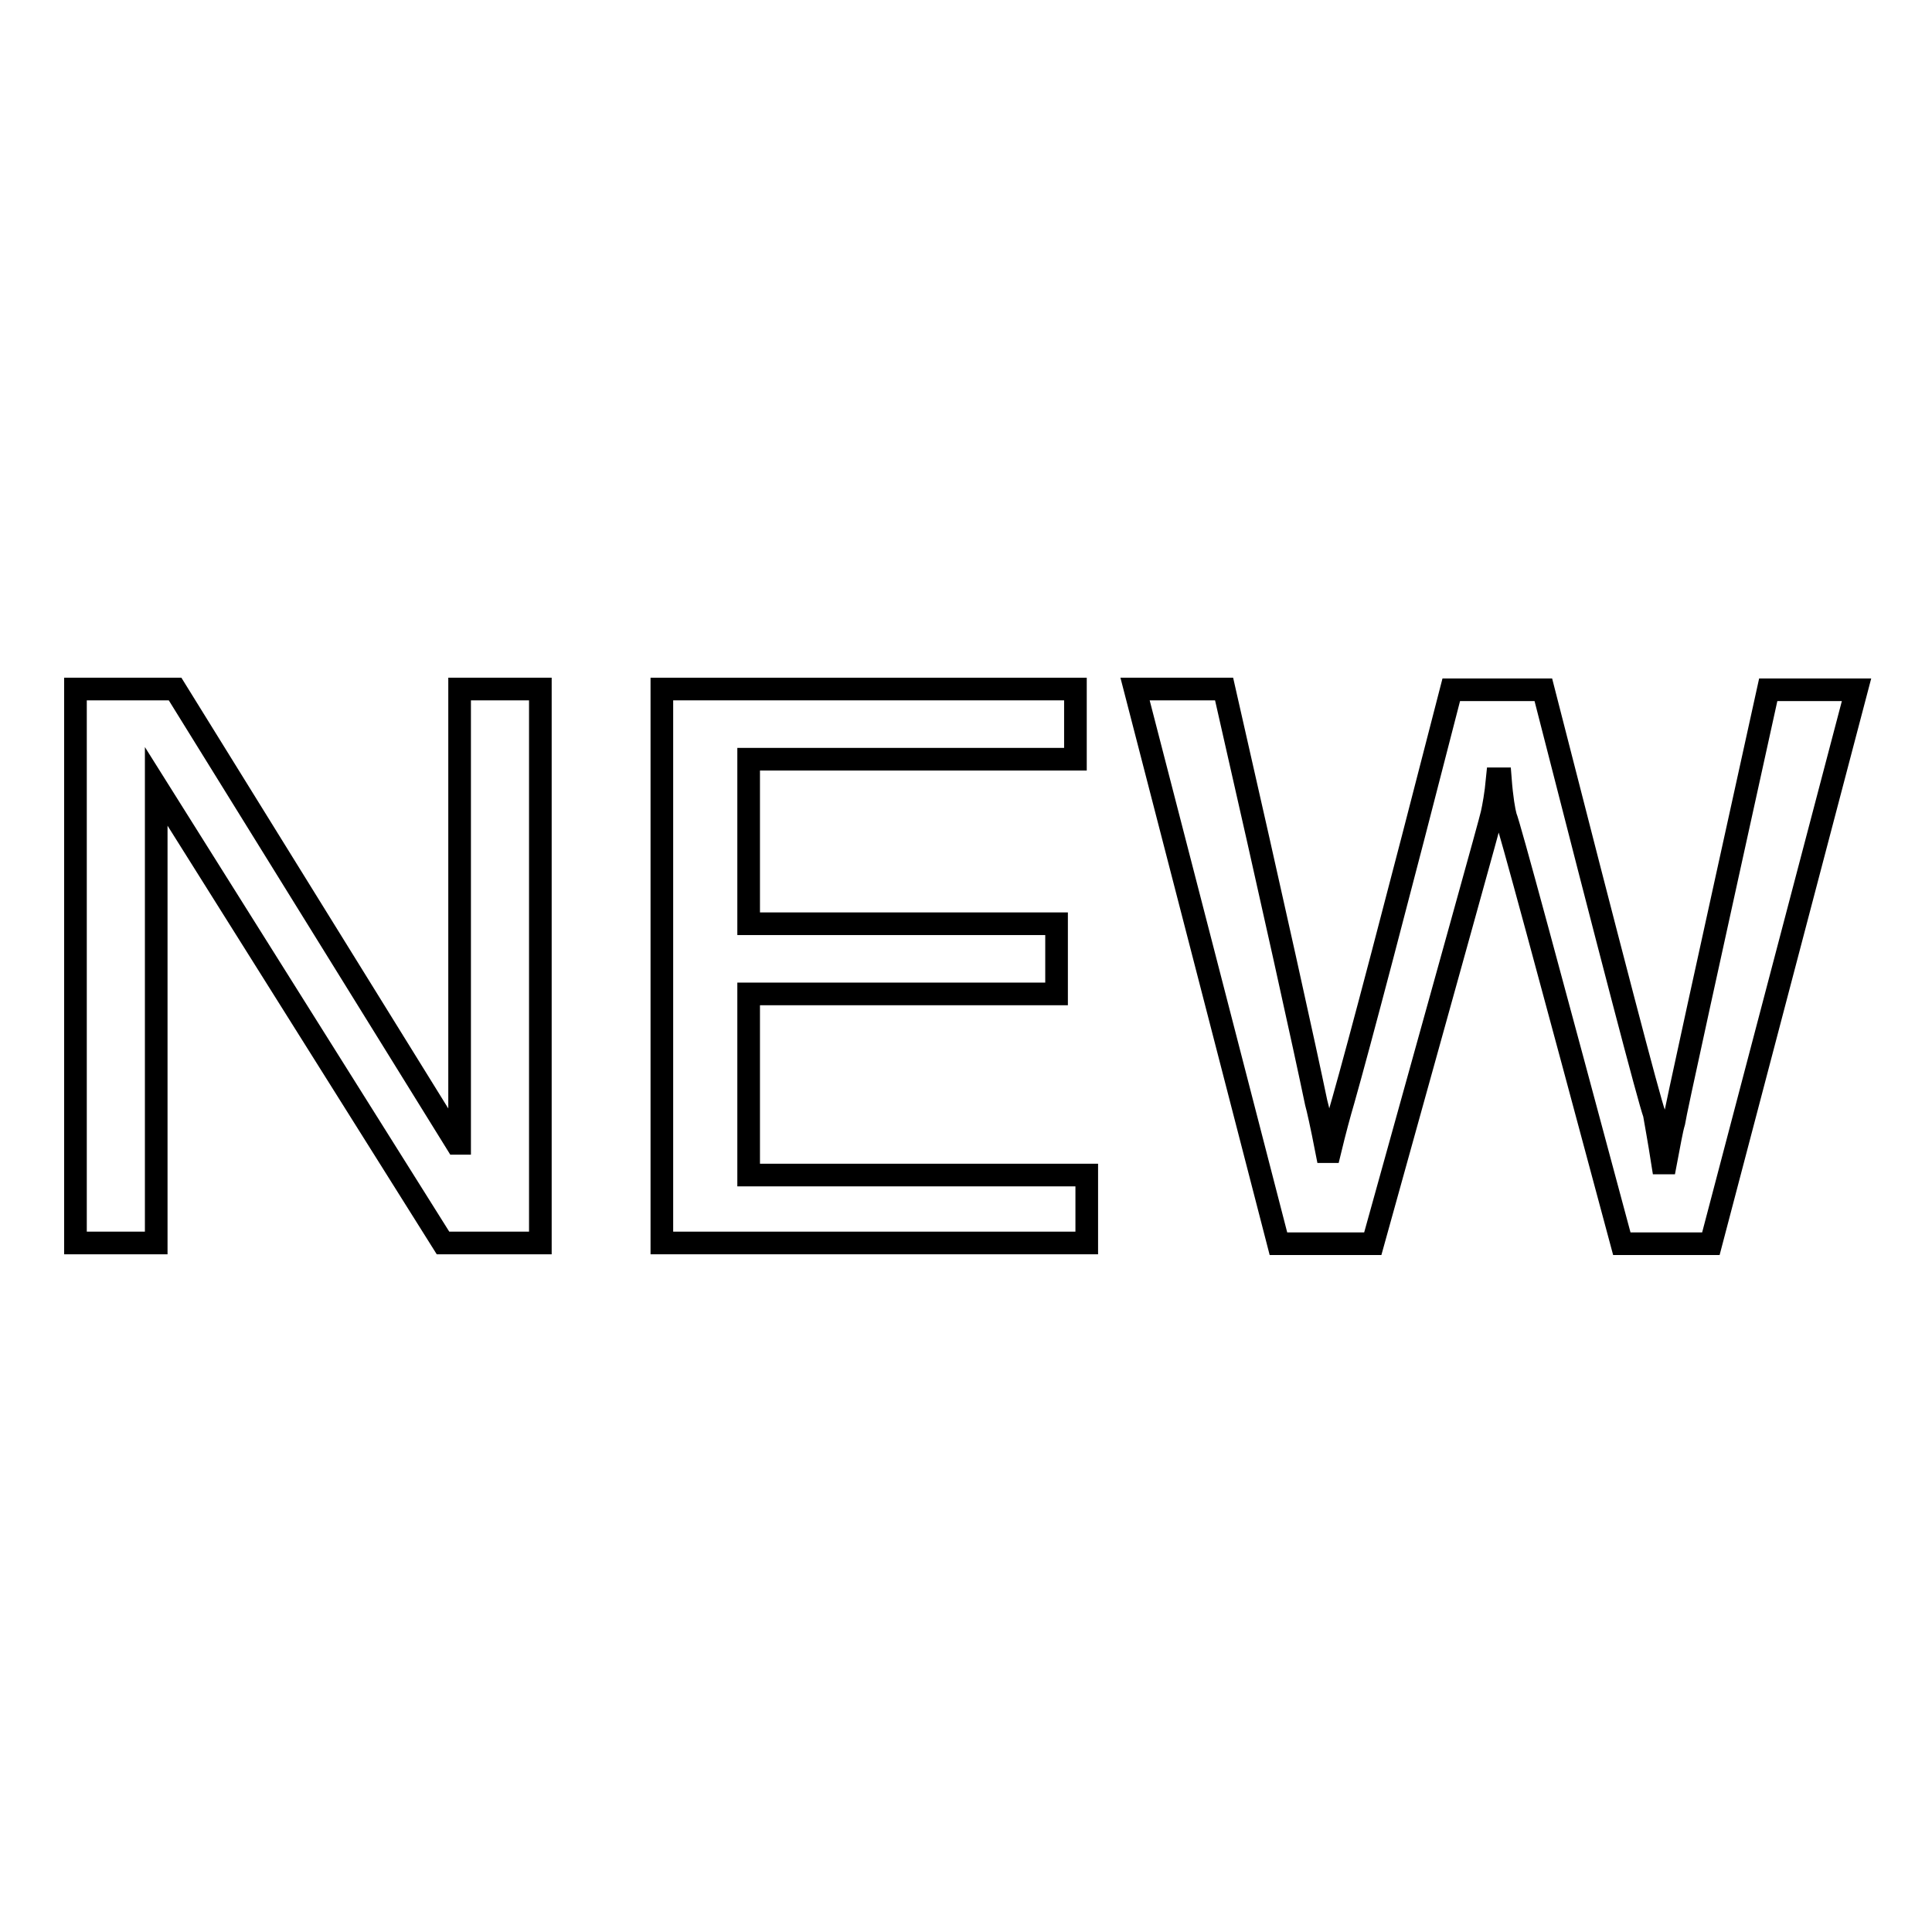 <?xml version="1.0" encoding="utf-8"?>
<!-- Svg Vector Icons : http://www.onlinewebfonts.com/icon -->
<!DOCTYPE svg PUBLIC "-//W3C//DTD SVG 1.1//EN" "http://www.w3.org/Graphics/SVG/1.1/DTD/svg11.dtd">
<svg version="1.1" xmlns="http://www.w3.org/2000/svg" xmlns:xlink="http://www.w3.org/1999/xlink" x="0px" y="0px" viewBox="0 0 256 256" enable-background="new 0 0 256 256" xml:space="preserve">
<g><g><path stroke-width="3" fill-opacity="0" stroke="#000000"  d="M10,91.3h13.2l37.3,60.2h0.4V91.3h10.7v73.4H58.7l-38-60.5v60.5H10V91.3z"/><path stroke-width="3" fill-opacity="0" stroke="#000000"  d="M143.9,164.7H87.7V91.3h54.8v9.3H99.2v21.8H140v9.3H99.2v24h44.8V164.7L143.9,164.7z"/><path stroke-width="3" fill-opacity="0" stroke="#000000"  d="M150.4,91.3h11.8c6.7,29.4,10.7,47.6,12.2,54.8c0.2,0.7,0.7,2.9,1.4,6.5h0.4c0.7-2.9,1.3-5.1,1.8-6.8c2.1-7.4,6.9-25.6,14.3-54.4h12.2c9.1,35.6,14,54.3,14.7,56.2c0.2,1.2,0.6,3.3,1.1,6.5h0.4c0.5-2.6,0.8-4.4,1.1-5.4c0.2-1.4,4.4-20.5,12.5-57.3H246l-19.3,73.4h-11.8c-9.8-36.5-14.9-55.4-15.4-56.6c-0.2-0.7-0.5-2.4-0.7-5h-0.4c-0.2,2.1-0.5,3.7-0.7,4.6c-0.2,1-5.5,19.9-15.8,57h-12.5L150.4,91.3z"/></g></g>
</svg>
